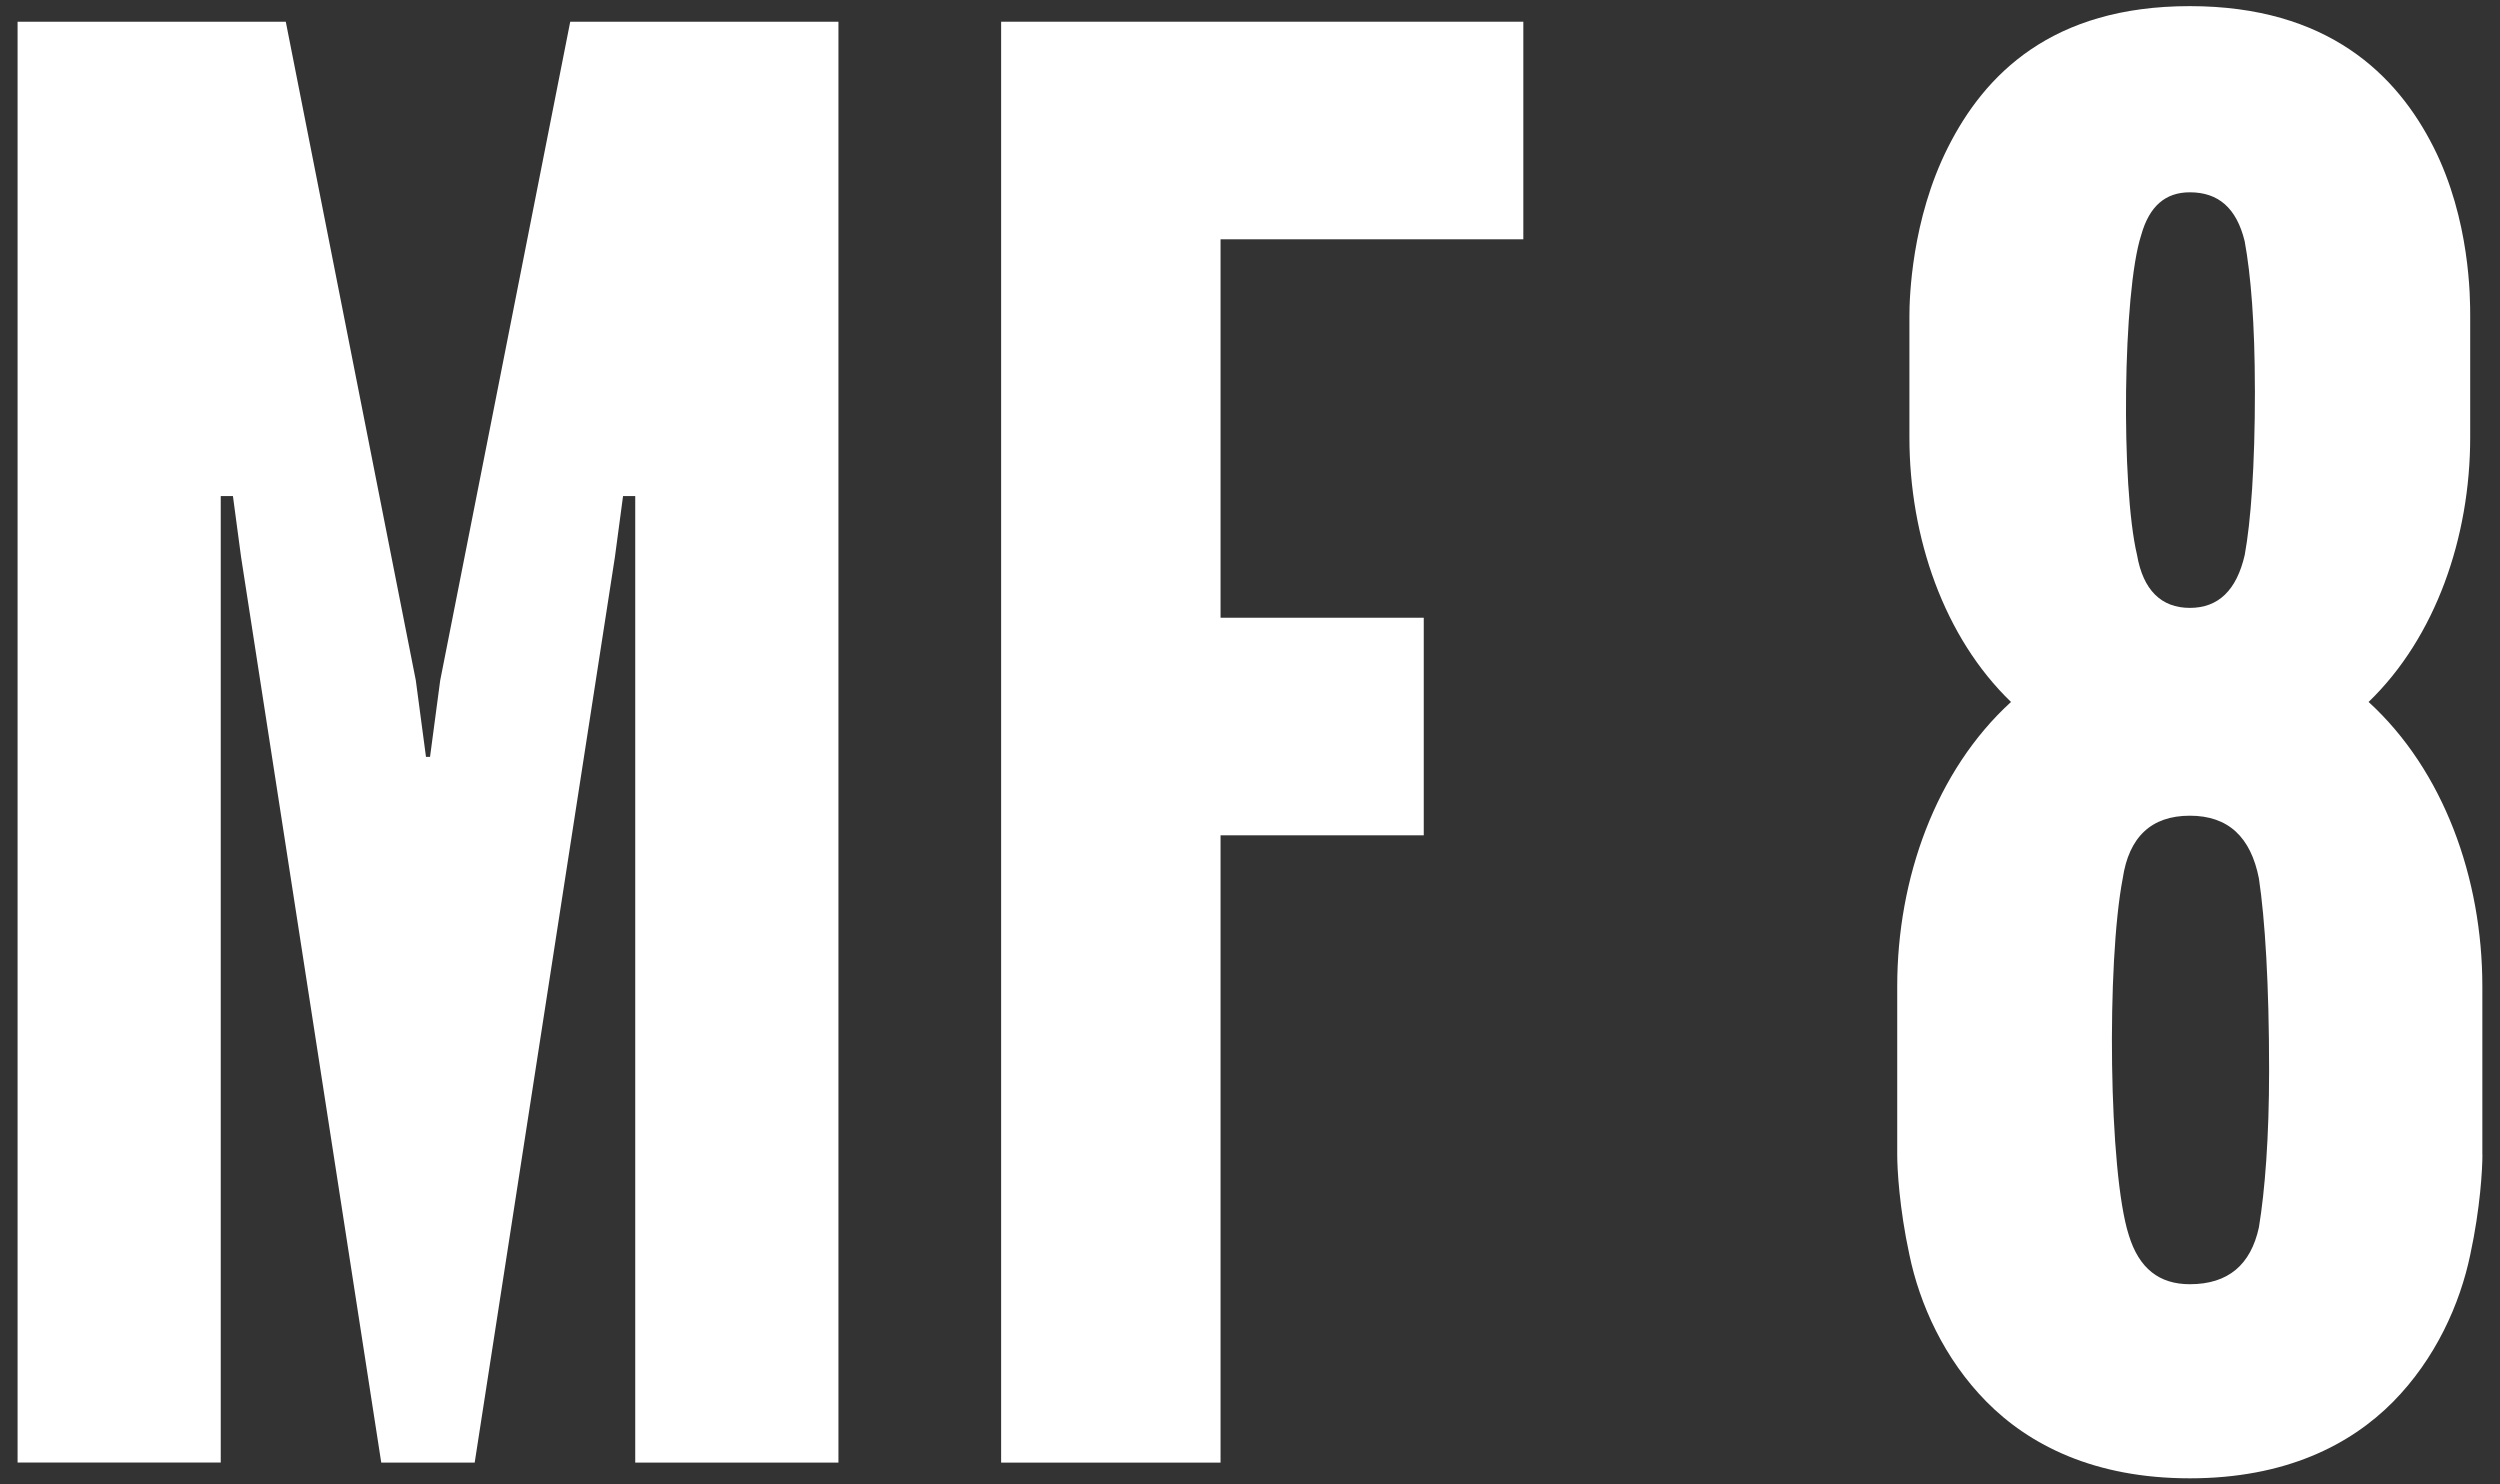 <?xml version="1.0" encoding="UTF-8"?><svg id="_レイヤー_1" xmlns="http://www.w3.org/2000/svg" width="64" height="38" viewBox="0 0 64 38"><rect x="0" y="0" width="64" height="38" fill="#333333" stroke="none"/><defs><style>.cls-1{fill:#fff;}</style></defs><path class="cls-1" d="M9.76,37.442l-3.589-23.186-.208-1.557h-.312v24.742H.45V.556h6.866l3.329,16.863.26,1.957h.104l.26-1.957L14.598.556h6.866v36.887h-5.202V12.7h-.312l-.208,1.557-3.59,23.186h-2.393Z"/><path class="cls-1" d="M38.997,6.126h-7.751v9.688h5.202v5.57h-5.202v16.059h-5.617V.556h13.368v5.57Z"/><path class="cls-1" d="M63.55,29.563c0,.352-.052,1.355-.312,2.561-.261,1.254-.885,2.658-1.977,3.764-1.093,1.104-2.757,1.957-5.202,1.957s-4.109-.854-5.201-1.957c-1.093-1.105-1.717-2.51-1.977-3.764-.261-1.205-.312-2.209-.312-2.561v-4.316c0-2.76.988-5.52,2.913-7.277-1.717-1.654-2.601-4.215-2.601-6.773v-3.113c0-.451.052-2.459.988-4.314.936-1.857,2.652-3.613,6.189-3.613s5.306,1.756,6.242,3.613c.937,1.855.937,3.863.937,4.314v3.113c0,2.559-.885,5.119-2.601,6.773,1.924,1.758,2.912,4.518,2.912,7.277v4.316ZM58.089,27.405c0-2.207-.104-3.863-.261-4.918-.208-1.055-.78-1.605-1.769-1.605s-1.561.551-1.717,1.605c-.416,2.158-.363,7.527.156,9.135.261.852.78,1.254,1.561,1.254.988,0,1.561-.502,1.769-1.455.156-.953.261-2.309.261-4.016ZM57.725,9.991c0-1.707-.104-2.961-.261-3.814-.208-.854-.676-1.254-1.404-1.254-.624,0-1.04.352-1.248,1.104-.469,1.455-.521,6.424-.104,8.18.156.904.624,1.355,1.353,1.355s1.196-.451,1.404-1.355c.156-.854.261-2.258.261-4.215Z"/></svg>